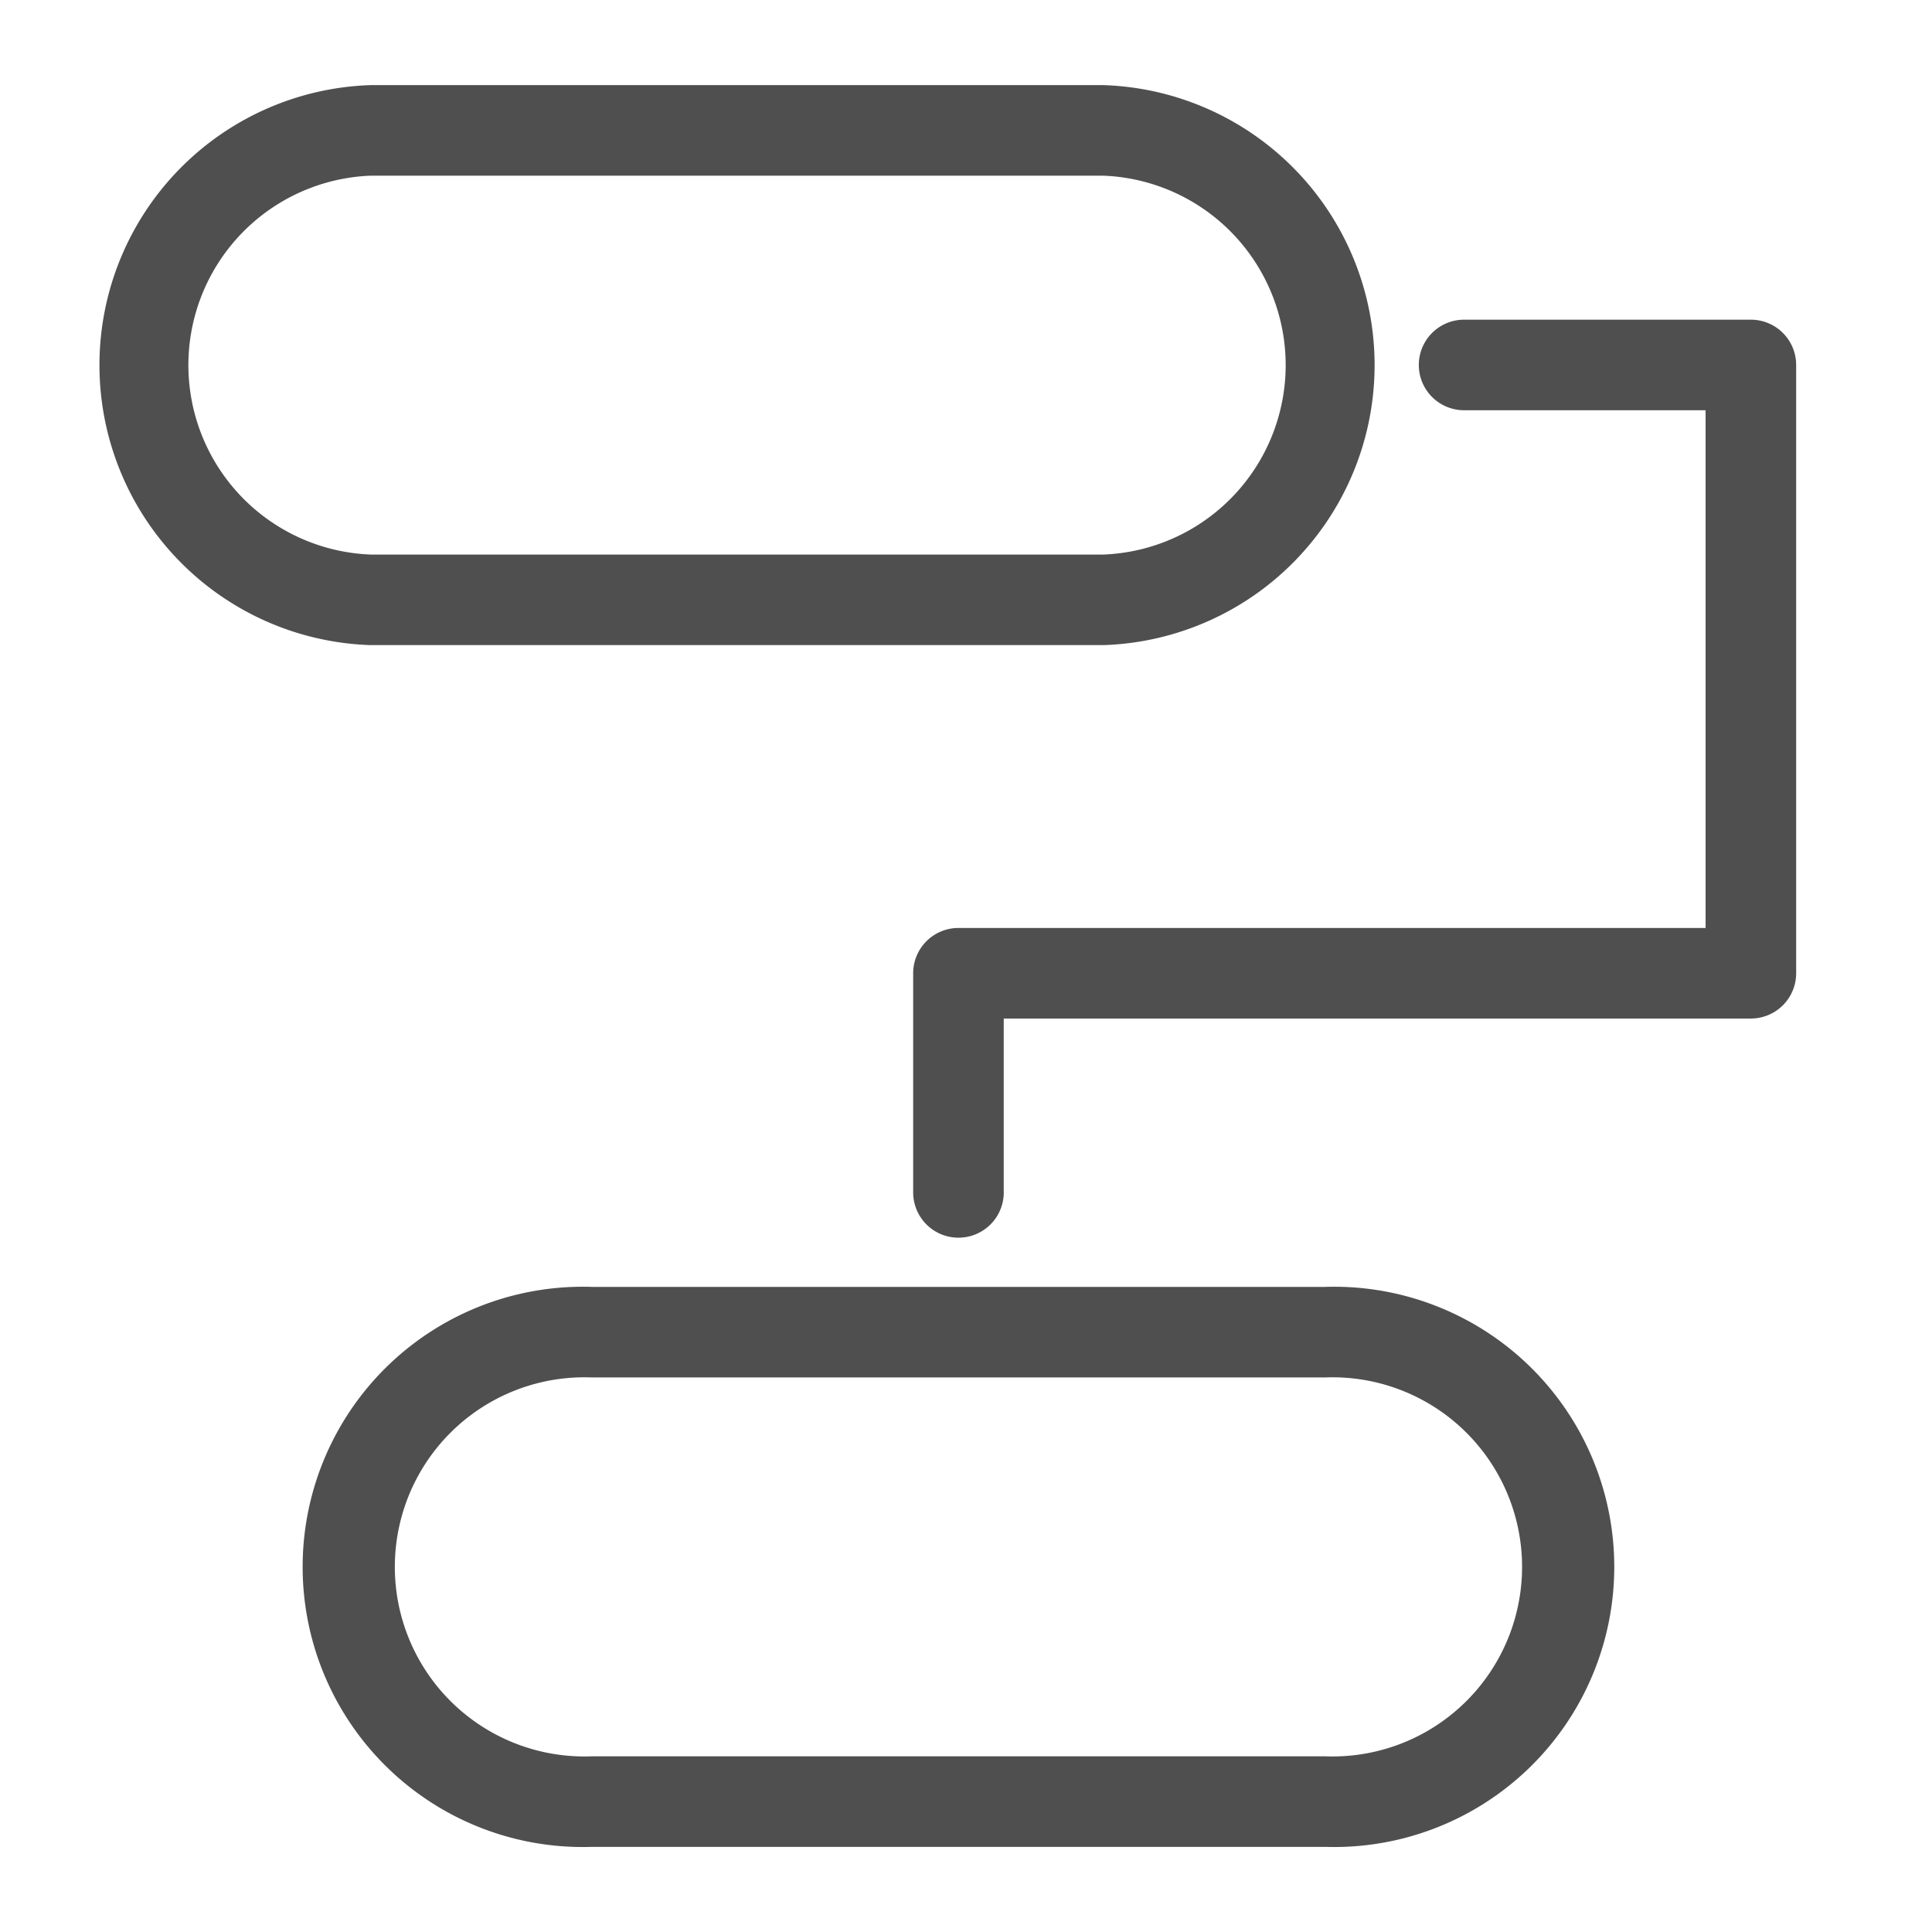 <svg xmlns="http://www.w3.org/2000/svg" viewBox="0 0 64 64"><g id="workflowtransition"><path d="M36.56,21.37H12.27a9.28,9.28,0,0,1,0-18.55H36.56a9.28,9.28,0,0,1,0,18.55ZM12.27,5.82a6.28,6.28,0,0,0,0,12.55H36.56a6.28,6.28,0,0,0,0-12.55Z" style="fill:#4f4f4f"/><path d="M31.75,41a1.5,1.5,0,0,1-1.5-1.5V32.24a1.5,1.5,0,0,1,1.5-1.5H56.5V13.59h-8a1.5,1.5,0,0,1,0-3H58a1.5,1.5,0,0,1,1.5,1.5V32.24a1.5,1.5,0,0,1-1.5,1.5H33.25v5.71A1.5,1.5,0,0,1,31.75,41Z" style="fill:#4f4f4f"/><path d="M43.89,61.18H19.61a9.28,9.28,0,1,1,0-18.55H43.89a9.28,9.28,0,1,1,0,18.55ZM19.61,45.63a6.28,6.28,0,1,0,0,12.55H43.89a6.28,6.28,0,1,0,0-12.55Z" style="fill:#4f4f4f"/></g></svg>
